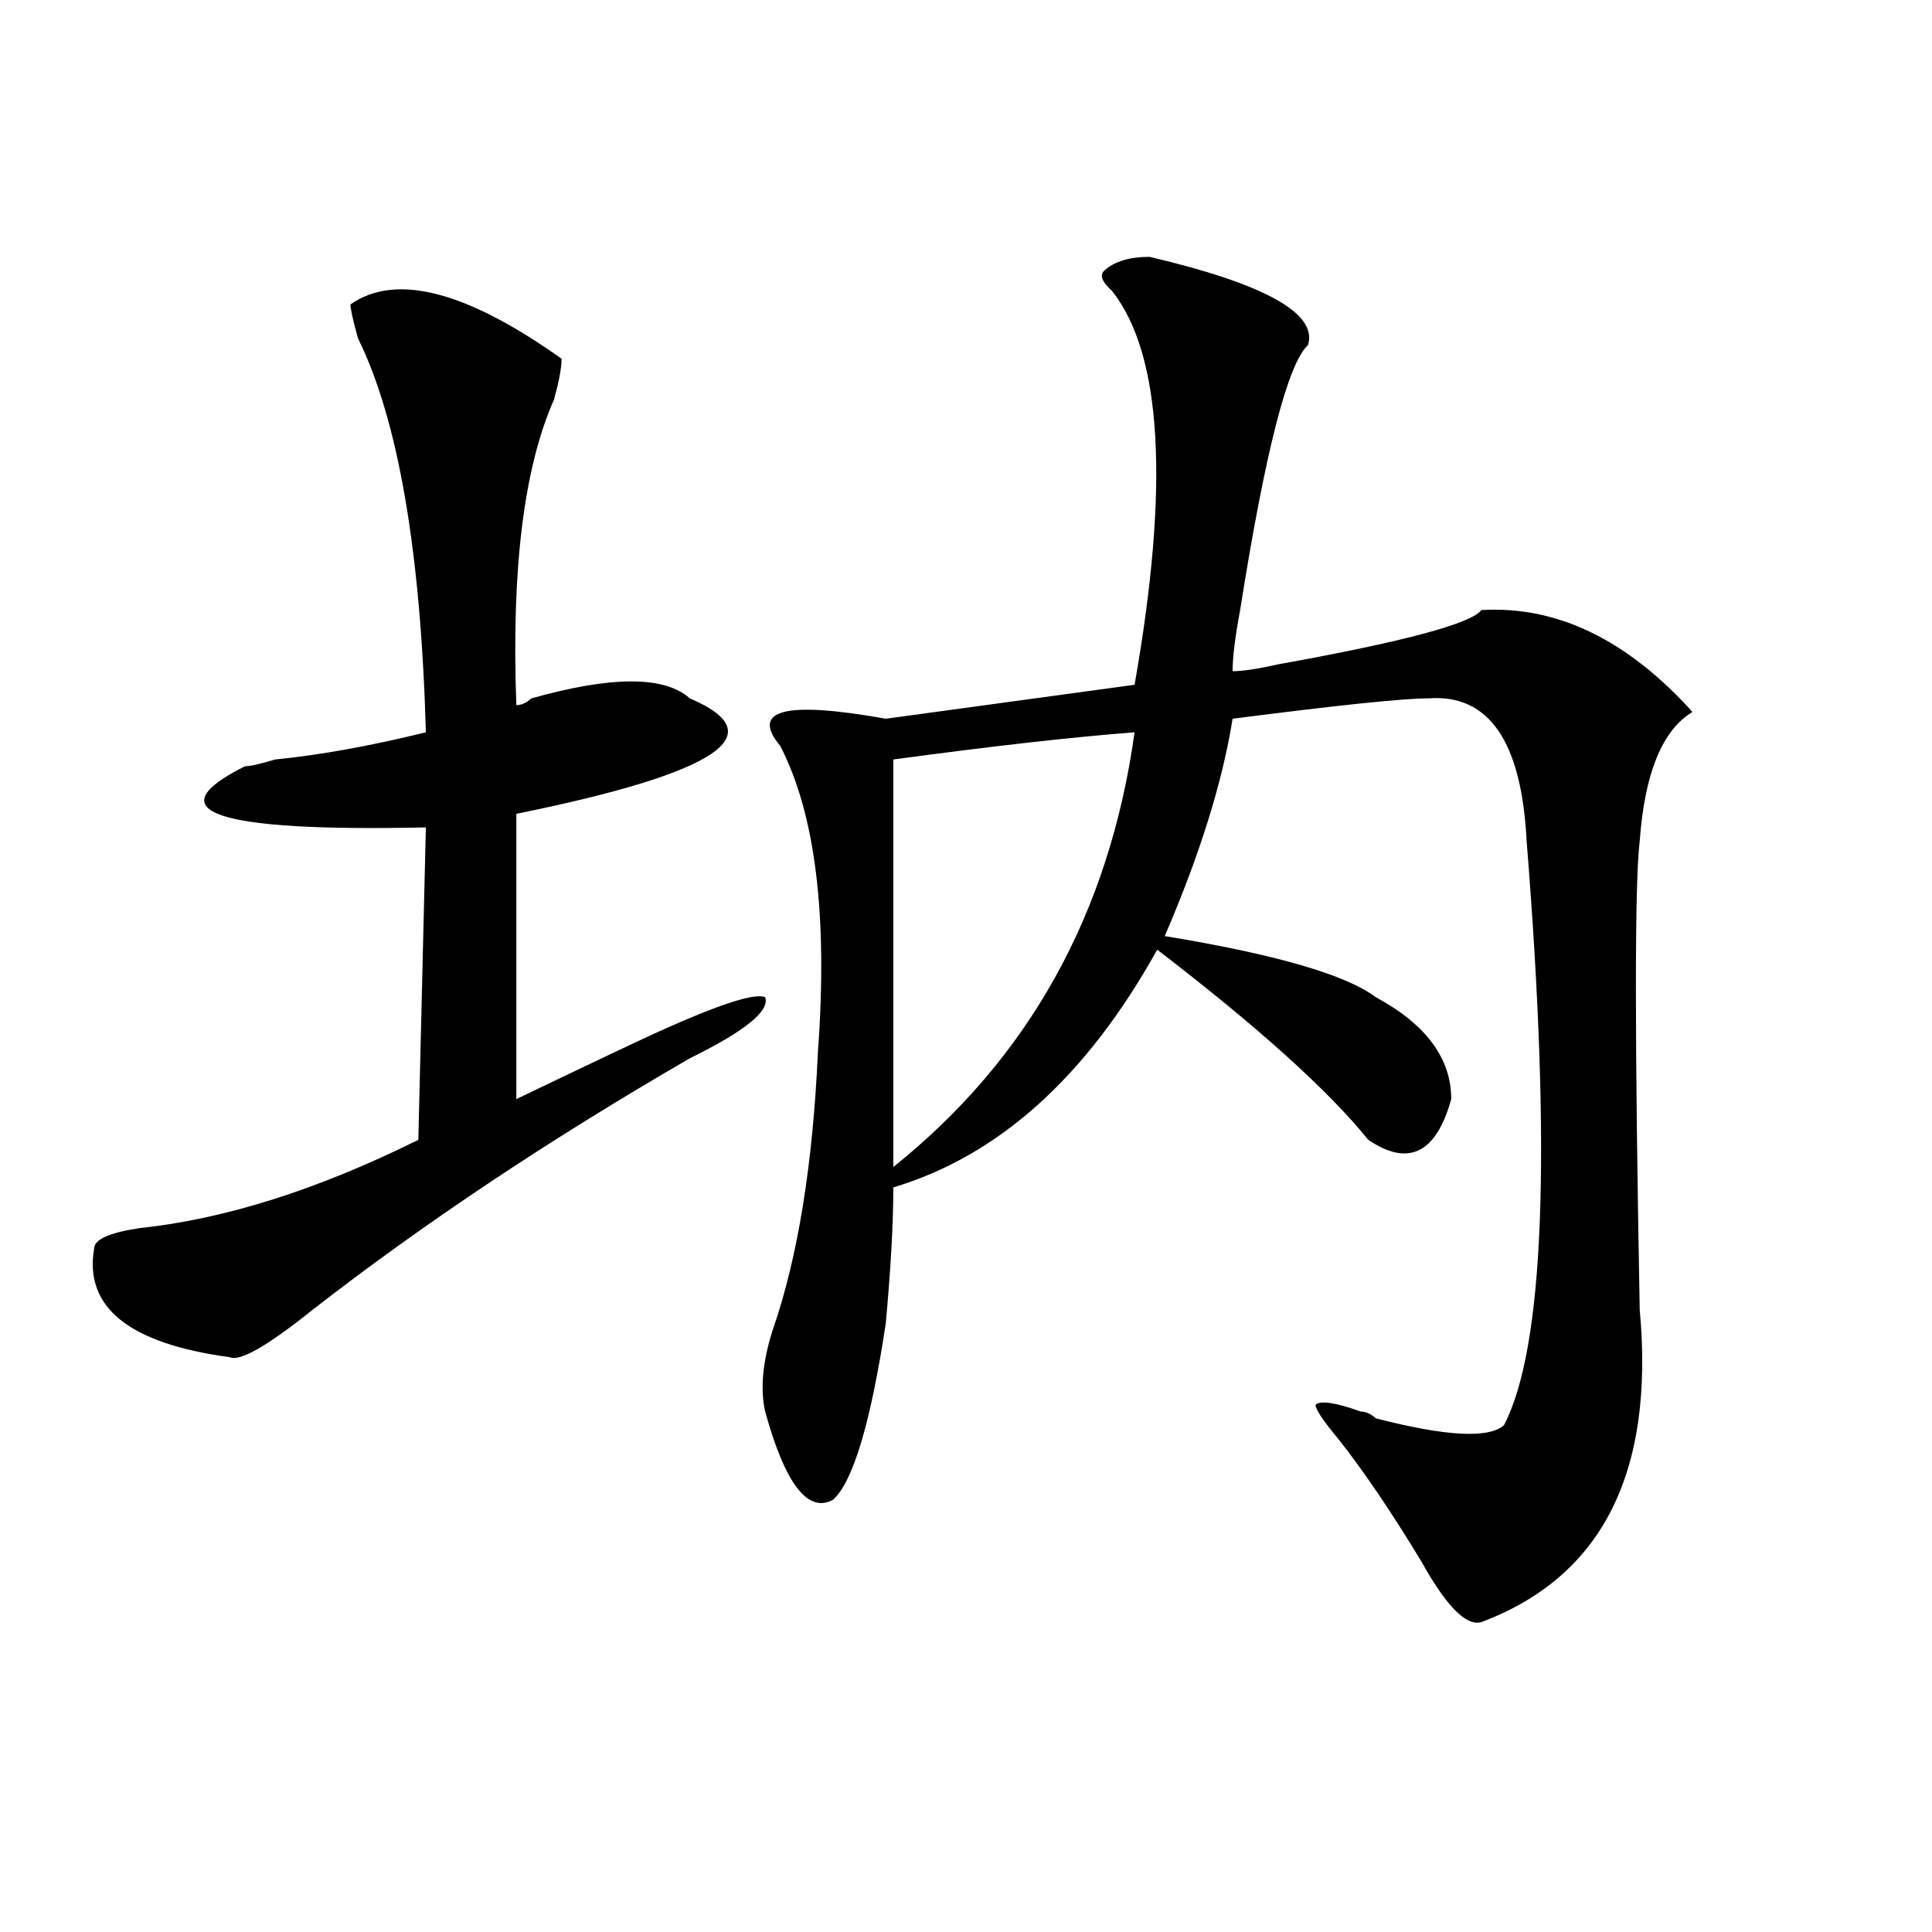 <?xml version="1.0" encoding="utf-8"?>
<!-- Generator: Adobe Illustrator 16.0.0, SVG Export Plug-In . SVG Version: 6.00 Build 0)  -->
<!DOCTYPE svg PUBLIC "-//W3C//DTD SVG 1.1//EN" "http://www.w3.org/Graphics/SVG/1.1/DTD/svg11.dtd">
<svg version="1.1" id="图层_1" xmlns="http://www.w3.org/2000/svg" xmlns:xlink="http://www.w3.org/1999/xlink" x="0px" y="0px"
	 width="1000px" height="1000px" viewBox="0 0 1000 1000" enable-background="new 0 0 1000 1000" xml:space="preserve">
<path d="M181.41,157.563c23.414-16.37,59.815-7.031,109.266,28.125c0,4.724-1.341,11.755-3.902,21.094
	c-15.609,35.156-22.134,87.891-19.512,158.203c2.562,0,5.183-1.153,7.805-3.516c41.585-11.7,68.901-11.7,81.949,0
	c44.206,18.787,14.269,38.672-89.754,59.766v147.656c39.023-18.731,63.718-30.432,74.145-35.156
	c31.219-14.063,49.39-19.885,54.633-17.578c2.562,7.031-10.427,17.578-39.023,31.641c-72.864,42.188-137.923,85.584-195.117,130.078
	c-23.414,18.787-37.743,26.972-42.926,24.609c-52.071-7.031-75.485-25.763-70.242-56.25c0-4.669,7.805-8.185,23.414-10.547
	c44.206-4.669,92.315-19.885,144.387-45.703l3.902-161.719c-109.266,2.362-140.484-8.185-93.656-31.641
	c2.562,0,7.805-1.153,15.609-3.516c23.414-2.307,49.39-7.031,78.047-14.063c-2.622-93.713-14.329-161.719-35.121-203.906
	C182.69,165.802,181.41,159.925,181.41,157.563z M595.059,132.953c59.815,14.063,87.132,29.333,81.949,45.703
	c-10.427,9.394-22.134,55.097-35.121,137.109c-2.622,14.063-3.902,24.609-3.902,31.641c5.183,0,12.987-1.153,23.414-3.516
	c64.999-11.7,100.12-21.094,105.363-28.125c39.023-2.307,75.425,15.271,109.266,52.734c-15.609,9.394-24.755,31.641-27.316,66.797
	c-2.622,21.094-2.622,101.953,0,242.578c7.805,84.375-19.512,138.263-81.949,161.719c-7.805,2.307-18.231-8.24-31.219-31.641
	c-15.609-25.763-29.938-46.856-42.926-63.281c-7.805-9.338-11.707-15.216-11.707-17.578c2.562-2.307,10.366-1.153,23.414,3.516
	c2.562,0,5.183,1.209,7.805,3.516c36.401,9.394,58.535,10.547,66.34,3.516c20.792-39.825,24.694-140.625,11.707-302.344
	c-2.622-51.525-19.512-76.135-50.73-73.828c-13.048,0-46.828,3.516-101.461,10.547c-5.243,32.85-16.95,70.313-35.121,112.5
	c57.194,9.394,93.656,19.94,109.266,31.641c25.976,14.063,39.023,31.641,39.023,52.734c-7.805,28.125-22.134,35.156-42.926,21.094
	c-20.853-25.763-57.255-58.557-109.266-98.438c-36.462,65.644-81.949,106.678-136.582,123.047c0,18.787-1.341,42.188-3.902,70.313
	c-7.805,51.581-16.95,82.068-27.316,91.406c-13.048,7.031-24.755-8.185-35.121-45.703c-2.622-11.7-1.341-25.763,3.902-42.188
	c12.987-37.463,20.792-85.528,23.414-144.141c5.183-70.313-1.341-123.047-19.512-158.203c-15.609-18.731,2.562-23.4,54.633-14.063
	l128.777-17.578c18.171-103.106,14.269-171.058-11.707-203.906c-5.243-4.669-6.524-8.185-3.902-10.547
	C576.827,135.315,584.632,132.953,595.059,132.953z M587.254,379.047c-31.219,2.362-72.864,7.031-124.875,14.063
	c0,70.313,0,140.625,0,210.938C532.621,547.797,574.206,472.815,587.254,379.047z"/>
</svg>
